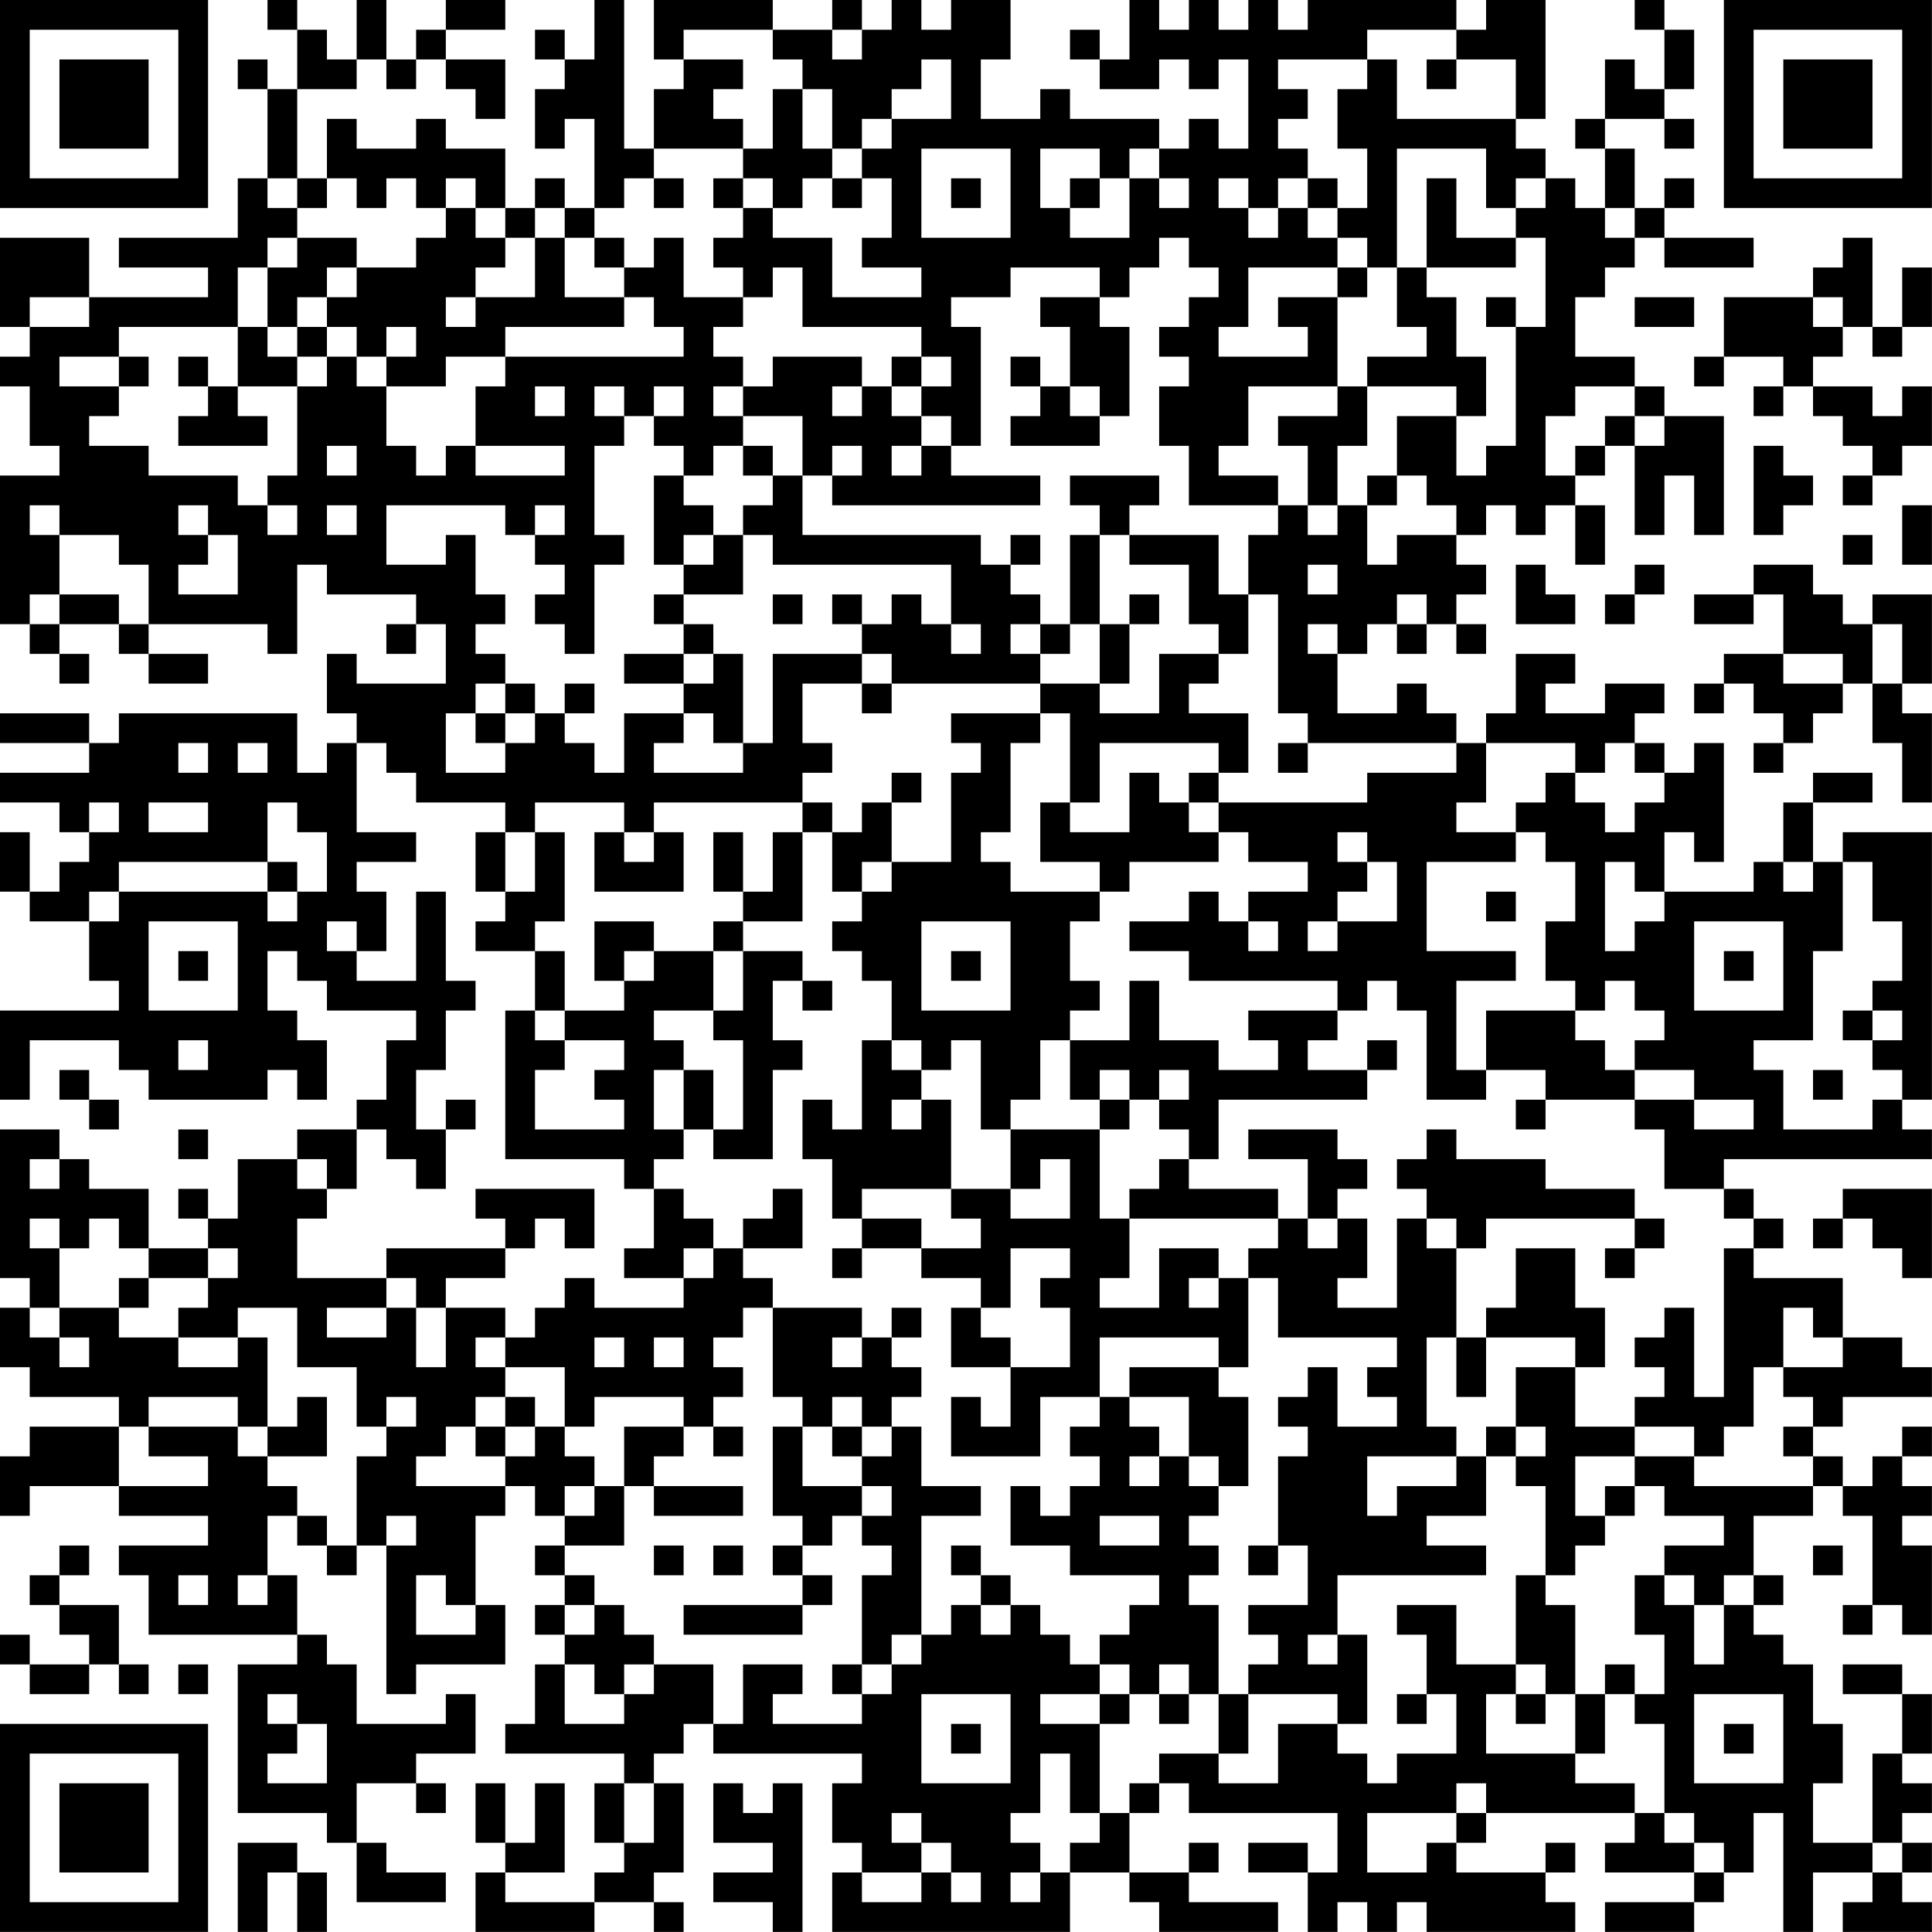 <?xml version="1.0" encoding="UTF-8"?>
<svg xmlns="http://www.w3.org/2000/svg" version="1.1" width="250" height="250" viewBox="0 0 250 250"><rect x="0" y="0" width="250" height="250" fill="#ffffff"/><g transform="scale(3.846)"><g transform="translate(0,0)"><path fill-rule="evenodd" d="M9 0L9 1L10 1L10 3L9 3L9 2L8 2L8 3L9 3L9 6L8 6L8 8L4 8L4 9L7 9L7 10L3 10L3 8L0 8L0 11L1 11L1 12L0 12L0 13L1 13L1 15L2 15L2 16L0 16L0 21L1 21L1 22L2 22L2 23L3 23L3 22L2 22L2 21L4 21L4 22L5 22L5 23L7 23L7 22L5 22L5 21L9 21L9 22L10 22L10 19L11 19L11 20L14 20L14 21L13 21L13 22L14 22L14 21L15 21L15 23L12 23L12 22L11 22L11 24L12 24L12 25L11 25L11 26L10 26L10 24L4 24L4 25L3 25L3 24L0 24L0 25L3 25L3 26L0 26L0 27L2 27L2 28L3 28L3 29L2 29L2 30L1 30L1 28L0 28L0 30L1 30L1 31L3 31L3 33L4 33L4 34L0 34L0 37L1 37L1 35L4 35L4 36L5 36L5 37L9 37L9 36L10 36L10 37L11 37L11 35L10 35L10 34L9 34L9 32L10 32L10 33L11 33L11 34L14 34L14 35L13 35L13 37L12 37L12 38L10 38L10 39L8 39L8 41L7 41L7 40L6 40L6 41L7 41L7 42L5 42L5 40L3 40L3 39L2 39L2 38L0 38L0 43L1 43L1 44L0 44L0 46L1 46L1 47L4 47L4 48L1 48L1 49L0 49L0 51L1 51L1 50L4 50L4 51L7 51L7 52L4 52L4 53L5 53L5 55L10 55L10 56L8 56L8 61L11 61L11 62L12 62L12 64L15 64L15 63L13 63L13 62L12 62L12 60L14 60L14 61L15 61L15 60L14 60L14 59L16 59L16 57L15 57L15 58L12 58L12 56L11 56L11 55L10 55L10 53L9 53L9 51L10 51L10 52L11 52L11 53L12 53L12 52L13 52L13 57L14 57L14 56L17 56L17 54L16 54L16 51L17 51L17 50L18 50L18 51L19 51L19 52L18 52L18 53L19 53L19 54L18 54L18 55L19 55L19 56L18 56L18 58L17 58L17 59L21 59L21 60L20 60L20 62L21 62L21 63L20 63L20 64L17 64L17 63L19 63L19 60L18 60L18 62L17 62L17 60L16 60L16 62L17 62L17 63L16 63L16 65L20 65L20 64L22 64L22 65L23 65L23 64L22 64L22 63L23 63L23 60L22 60L22 59L23 59L23 58L24 58L24 59L29 59L29 60L28 60L28 62L29 62L29 63L28 63L28 65L36 65L36 63L38 63L38 64L39 64L39 65L43 65L43 64L40 64L40 63L41 63L41 62L40 62L40 63L38 63L38 61L39 61L39 60L40 60L40 61L45 61L45 63L44 63L44 62L42 62L42 63L44 63L44 65L45 65L45 64L46 64L46 65L47 65L47 64L48 64L48 65L53 65L53 64L52 64L52 63L53 63L53 62L52 62L52 63L49 63L49 62L50 62L50 61L55 61L55 62L54 62L54 63L57 63L57 64L54 64L54 65L57 65L57 64L58 64L58 63L59 63L59 61L60 61L60 65L61 65L61 63L63 63L63 64L62 64L62 65L65 65L65 64L64 64L64 63L65 63L65 62L64 62L64 61L65 61L65 60L64 60L64 59L65 59L65 57L64 57L64 56L62 56L62 57L64 57L64 59L63 59L63 62L61 62L61 60L62 60L62 58L61 58L61 56L60 56L60 55L59 55L59 54L60 54L60 53L59 53L59 51L61 51L61 50L62 50L62 51L63 51L63 54L62 54L62 55L63 55L63 54L64 54L64 55L65 55L65 52L64 52L64 51L65 51L65 50L64 50L64 49L65 49L65 48L64 48L64 49L63 49L63 50L62 50L62 49L61 49L61 48L62 48L62 47L65 47L65 46L64 46L64 45L62 45L62 43L59 43L59 42L60 42L60 41L59 41L59 40L58 40L58 39L65 39L65 38L64 38L64 37L65 37L65 28L62 28L62 29L61 29L61 27L63 27L63 26L61 26L61 27L60 27L60 29L59 29L59 30L56 30L56 28L57 28L57 29L58 29L58 25L57 25L57 26L56 26L56 25L55 25L55 24L56 24L56 23L54 23L54 24L52 24L52 23L53 23L53 22L51 22L51 24L50 24L50 25L49 25L49 24L48 24L48 23L47 23L47 24L45 24L45 22L46 22L46 21L47 21L47 22L48 22L48 21L49 21L49 22L50 22L50 21L49 21L49 20L50 20L50 19L49 19L49 18L50 18L50 17L51 17L51 18L52 18L52 17L53 17L53 19L54 19L54 17L53 17L53 16L54 16L54 15L55 15L55 18L56 18L56 16L57 16L57 18L58 18L58 14L56 14L56 13L55 13L55 12L53 12L53 10L54 10L54 9L55 9L55 8L56 8L56 9L59 9L59 8L56 8L56 7L57 7L57 6L56 6L56 7L55 7L55 5L54 5L54 4L56 4L56 5L57 5L57 4L56 4L56 3L57 3L57 1L56 1L56 0L55 0L55 1L56 1L56 3L55 3L55 2L54 2L54 4L53 4L53 5L54 5L54 7L53 7L53 6L52 6L52 5L51 5L51 4L52 4L52 0L50 0L50 1L49 1L49 0L44 0L44 1L43 1L43 0L42 0L42 1L41 1L41 0L40 0L40 1L39 1L39 0L38 0L38 2L37 2L37 1L36 1L36 2L37 2L37 3L39 3L39 2L40 2L40 3L41 3L41 2L42 2L42 5L41 5L41 4L40 4L40 5L39 5L39 4L36 4L36 3L35 3L35 4L33 4L33 2L34 2L34 0L32 0L32 1L31 1L31 0L30 0L30 1L29 1L29 0L28 0L28 1L26 1L26 0L22 0L22 2L23 2L23 3L22 3L22 5L21 5L21 0L20 0L20 2L19 2L19 1L18 1L18 2L19 2L19 3L18 3L18 5L19 5L19 4L20 4L20 7L19 7L19 6L18 6L18 7L17 7L17 5L15 5L15 4L14 4L14 5L12 5L12 4L11 4L11 6L10 6L10 3L12 3L12 2L13 2L13 3L14 3L14 2L15 2L15 3L16 3L16 4L17 4L17 2L15 2L15 1L17 1L17 0L15 0L15 1L14 1L14 2L13 2L13 0L12 0L12 2L11 2L11 1L10 1L10 0ZM23 1L23 2L25 2L25 3L24 3L24 4L25 4L25 5L22 5L22 6L21 6L21 7L20 7L20 8L19 8L19 7L18 7L18 8L17 8L17 7L16 7L16 6L15 6L15 7L14 7L14 6L13 6L13 7L12 7L12 6L11 6L11 7L10 7L10 6L9 6L9 7L10 7L10 8L9 8L9 9L8 9L8 11L4 11L4 12L2 12L2 13L4 13L4 14L3 14L3 15L5 15L5 16L8 16L8 17L9 17L9 18L10 18L10 17L9 17L9 16L10 16L10 13L11 13L11 12L12 12L12 13L13 13L13 15L14 15L14 16L15 16L15 15L16 15L16 16L19 16L19 15L16 15L16 13L17 13L17 12L23 12L23 11L22 11L22 10L21 10L21 9L22 9L22 8L23 8L23 10L25 10L25 11L24 11L24 12L25 12L25 13L24 13L24 14L25 14L25 15L24 15L24 16L23 16L23 15L22 15L22 14L23 14L23 13L22 13L22 14L21 14L21 13L20 13L20 14L21 14L21 15L20 15L20 18L21 18L21 19L20 19L20 22L19 22L19 21L18 21L18 20L19 20L19 19L18 19L18 18L19 18L19 17L18 17L18 18L17 18L17 17L13 17L13 19L15 19L15 18L16 18L16 20L17 20L17 21L16 21L16 22L17 22L17 23L16 23L16 24L15 24L15 26L17 26L17 25L18 25L18 24L19 24L19 25L20 25L20 26L21 26L21 24L23 24L23 25L22 25L22 26L25 26L25 25L26 25L26 22L29 22L29 23L27 23L27 25L28 25L28 26L27 26L27 27L22 27L22 28L21 28L21 27L18 27L18 28L17 28L17 27L14 27L14 26L13 26L13 25L12 25L12 28L14 28L14 29L12 29L12 30L13 30L13 32L12 32L12 31L11 31L11 32L12 32L12 33L14 33L14 30L15 30L15 33L16 33L16 34L15 34L15 36L14 36L14 38L15 38L15 40L14 40L14 39L13 39L13 38L12 38L12 40L11 40L11 39L10 39L10 40L11 40L11 41L10 41L10 43L13 43L13 44L11 44L11 45L13 45L13 44L14 44L14 46L15 46L15 44L17 44L17 45L16 45L16 46L17 46L17 47L16 47L16 48L15 48L15 49L14 49L14 50L17 50L17 49L18 49L18 48L19 48L19 49L20 49L20 50L19 50L19 51L20 51L20 50L21 50L21 52L19 52L19 53L20 53L20 54L19 54L19 55L20 55L20 54L21 54L21 55L22 55L22 56L21 56L21 57L20 57L20 56L19 56L19 58L21 58L21 57L22 57L22 56L24 56L24 58L25 58L25 56L27 56L27 57L26 57L26 58L29 58L29 57L30 57L30 56L31 56L31 55L32 55L32 54L33 54L33 55L34 55L34 54L35 54L35 55L36 55L36 56L37 56L37 57L35 57L35 58L37 58L37 61L36 61L36 59L35 59L35 61L34 61L34 62L35 62L35 63L34 63L34 64L35 64L35 63L36 63L36 62L37 62L37 61L38 61L38 60L39 60L39 59L41 59L41 60L43 60L43 58L45 58L45 59L46 59L46 60L47 60L47 59L49 59L49 57L48 57L48 55L47 55L47 54L49 54L49 56L51 56L51 57L50 57L50 59L53 59L53 60L55 60L55 61L56 61L56 62L57 62L57 63L58 63L58 62L57 62L57 61L56 61L56 58L55 58L55 57L56 57L56 55L55 55L55 53L56 53L56 54L57 54L57 56L58 56L58 54L59 54L59 53L58 53L58 54L57 54L57 53L56 53L56 52L58 52L58 51L56 51L56 50L55 50L55 49L57 49L57 50L61 50L61 49L60 49L60 48L61 48L61 47L60 47L60 46L62 46L62 45L61 45L61 44L60 44L60 46L59 46L59 48L58 48L58 49L57 49L57 48L55 48L55 47L56 47L56 46L55 46L55 45L56 45L56 44L57 44L57 47L58 47L58 42L59 42L59 41L58 41L58 40L56 40L56 38L55 38L55 37L57 37L57 38L59 38L59 37L57 37L57 36L55 36L55 35L56 35L56 34L55 34L55 33L54 33L54 34L53 34L53 33L52 33L52 31L53 31L53 29L52 29L52 28L51 28L51 27L52 27L52 26L53 26L53 27L54 27L54 28L55 28L55 27L56 27L56 26L55 26L55 25L54 25L54 26L53 26L53 25L50 25L50 27L49 27L49 28L51 28L51 29L48 29L48 32L51 32L51 33L49 33L49 36L50 36L50 37L48 37L48 34L47 34L47 33L46 33L46 34L45 34L45 33L40 33L40 32L38 32L38 31L40 31L40 30L41 30L41 31L42 31L42 32L43 32L43 31L42 31L42 30L44 30L44 29L42 29L42 28L41 28L41 27L46 27L46 26L49 26L49 25L44 25L44 24L43 24L43 20L42 20L42 18L43 18L43 17L44 17L44 18L45 18L45 17L46 17L46 19L47 19L47 18L49 18L49 17L48 17L48 16L47 16L47 14L49 14L49 16L50 16L50 15L51 15L51 11L52 11L52 8L51 8L51 7L52 7L52 6L51 6L51 7L50 7L50 5L47 5L47 9L46 9L46 8L45 8L45 7L46 7L46 5L45 5L45 3L46 3L46 2L47 2L47 4L51 4L51 2L49 2L49 1L46 1L46 2L43 2L43 3L44 3L44 4L43 4L43 5L44 5L44 6L43 6L43 7L42 7L42 6L41 6L41 7L42 7L42 8L43 8L43 7L44 7L44 8L45 8L45 9L42 9L42 11L41 11L41 12L44 12L44 11L43 11L43 10L45 10L45 13L42 13L42 15L41 15L41 16L43 16L43 17L40 17L40 15L39 15L39 13L40 13L40 12L39 12L39 11L40 11L40 10L41 10L41 9L40 9L40 8L39 8L39 9L38 9L38 10L37 10L37 9L34 9L34 10L32 10L32 11L33 11L33 15L32 15L32 14L31 14L31 13L32 13L32 12L31 12L31 11L27 11L27 9L26 9L26 10L25 10L25 9L24 9L24 8L25 8L25 7L26 7L26 8L28 8L28 10L31 10L31 9L29 9L29 8L30 8L30 6L29 6L29 5L30 5L30 4L32 4L32 2L31 2L31 3L30 3L30 4L29 4L29 5L28 5L28 3L27 3L27 2L26 2L26 1ZM28 1L28 2L29 2L29 1ZM48 2L48 3L49 3L49 2ZM26 3L26 5L25 5L25 6L24 6L24 7L25 7L25 6L26 6L26 7L27 7L27 6L28 6L28 7L29 7L29 6L28 6L28 5L27 5L27 3ZM31 5L31 8L34 8L34 5ZM35 5L35 7L36 7L36 8L38 8L38 6L39 6L39 7L40 7L40 6L39 6L39 5L38 5L38 6L37 6L37 5ZM22 6L22 7L23 7L23 6ZM32 6L32 7L33 7L33 6ZM36 6L36 7L37 7L37 6ZM44 6L44 7L45 7L45 6ZM48 6L48 9L47 9L47 11L48 11L48 12L46 12L46 13L45 13L45 14L43 14L43 15L44 15L44 17L45 17L45 15L46 15L46 13L49 13L49 14L50 14L50 12L49 12L49 10L48 10L48 9L51 9L51 8L49 8L49 6ZM15 7L15 8L14 8L14 9L12 9L12 8L10 8L10 9L9 9L9 11L8 11L8 13L7 13L7 12L6 12L6 13L7 13L7 14L6 14L6 15L9 15L9 14L8 14L8 13L10 13L10 12L11 12L11 11L12 11L12 12L13 12L13 13L15 13L15 12L17 12L17 11L21 11L21 10L19 10L19 8L18 8L18 10L16 10L16 9L17 9L17 8L16 8L16 7ZM54 7L54 8L55 8L55 7ZM20 8L20 9L21 9L21 8ZM62 8L62 9L61 9L61 10L58 10L58 12L57 12L57 13L58 13L58 12L60 12L60 13L59 13L59 14L60 14L60 13L61 13L61 14L62 14L62 15L63 15L63 16L62 16L62 17L63 17L63 16L64 16L64 15L65 15L65 13L64 13L64 14L63 14L63 13L61 13L61 12L62 12L62 11L63 11L63 12L64 12L64 11L65 11L65 9L64 9L64 11L63 11L63 8ZM11 9L11 10L10 10L10 11L9 11L9 12L10 12L10 11L11 11L11 10L12 10L12 9ZM45 9L45 10L46 10L46 9ZM1 10L1 11L3 11L3 10ZM15 10L15 11L16 11L16 10ZM35 10L35 11L36 11L36 13L35 13L35 12L34 12L34 13L35 13L35 14L34 14L34 15L37 15L37 14L38 14L38 11L37 11L37 10ZM50 10L50 11L51 11L51 10ZM55 10L55 11L57 11L57 10ZM61 10L61 11L62 11L62 10ZM13 11L13 12L14 12L14 11ZM4 12L4 13L5 13L5 12ZM26 12L26 13L25 13L25 14L27 14L27 16L26 16L26 15L25 15L25 16L26 16L26 17L25 17L25 18L24 18L24 17L23 17L23 16L22 16L22 19L23 19L23 20L22 20L22 21L23 21L23 22L21 22L21 23L23 23L23 24L24 24L24 25L25 25L25 22L24 22L24 21L23 21L23 20L25 20L25 18L26 18L26 19L32 19L32 21L31 21L31 20L30 20L30 21L29 21L29 20L28 20L28 21L29 21L29 22L30 22L30 23L29 23L29 24L30 24L30 23L35 23L35 24L32 24L32 25L33 25L33 26L32 26L32 29L30 29L30 27L31 27L31 26L30 26L30 27L29 27L29 28L28 28L28 27L27 27L27 28L26 28L26 30L25 30L25 28L24 28L24 30L25 30L25 31L24 31L24 32L22 32L22 31L20 31L20 33L21 33L21 34L19 34L19 32L18 32L18 31L19 31L19 28L18 28L18 30L17 30L17 28L16 28L16 30L17 30L17 31L16 31L16 32L18 32L18 34L17 34L17 39L21 39L21 40L22 40L22 42L21 42L21 43L23 43L23 44L20 44L20 43L19 43L19 44L18 44L18 45L17 45L17 46L19 46L19 48L20 48L20 47L23 47L23 48L21 48L21 50L22 50L22 51L25 51L25 50L22 50L22 49L23 49L23 48L24 48L24 49L25 49L25 48L24 48L24 47L25 47L25 46L24 46L24 45L25 45L25 44L26 44L26 47L27 47L27 48L26 48L26 51L27 51L27 52L26 52L26 53L27 53L27 54L23 54L23 55L27 55L27 54L28 54L28 53L27 53L27 52L28 52L28 51L29 51L29 52L30 52L30 53L29 53L29 56L28 56L28 57L29 57L29 56L30 56L30 55L31 55L31 51L33 51L33 50L31 50L31 48L30 48L30 47L31 47L31 46L30 46L30 45L31 45L31 44L30 44L30 45L29 45L29 44L26 44L26 43L25 43L25 42L27 42L27 40L26 40L26 41L25 41L25 42L24 42L24 41L23 41L23 40L22 40L22 39L23 39L23 38L24 38L24 39L26 39L26 36L27 36L27 35L26 35L26 33L27 33L27 34L28 34L28 33L27 33L27 32L25 32L25 31L27 31L27 28L28 28L28 30L29 30L29 31L28 31L28 32L29 32L29 33L30 33L30 35L29 35L29 38L28 38L28 37L27 37L27 39L28 39L28 41L29 41L29 42L28 42L28 43L29 43L29 42L31 42L31 43L33 43L33 44L32 44L32 46L34 46L34 48L33 48L33 47L32 47L32 49L35 49L35 47L37 47L37 48L36 48L36 49L37 49L37 50L36 50L36 51L35 51L35 50L34 50L34 52L36 52L36 53L39 53L39 54L38 54L38 55L37 55L37 56L38 56L38 57L37 57L37 58L38 58L38 57L39 57L39 58L40 58L40 57L41 57L41 59L42 59L42 57L45 57L45 58L46 58L46 55L45 55L45 53L50 53L50 52L48 52L48 51L50 51L50 49L51 49L51 50L52 50L52 53L51 53L51 56L52 56L52 57L51 57L51 58L52 58L52 57L53 57L53 59L54 59L54 57L55 57L55 56L54 56L54 57L53 57L53 54L52 54L52 53L53 53L53 52L54 52L54 51L55 51L55 50L54 50L54 51L53 51L53 49L55 49L55 48L53 48L53 46L54 46L54 44L53 44L53 42L51 42L51 44L50 44L50 45L49 45L49 42L50 42L50 41L55 41L55 42L54 42L54 43L55 43L55 42L56 42L56 41L55 41L55 40L52 40L52 39L49 39L49 38L48 38L48 39L47 39L47 40L48 40L48 41L47 41L47 44L45 44L45 43L46 43L46 41L45 41L45 40L46 40L46 39L45 39L45 38L42 38L42 39L44 39L44 41L43 41L43 40L40 40L40 39L41 39L41 37L46 37L46 36L47 36L47 35L46 35L46 36L44 36L44 35L45 35L45 34L42 34L42 35L43 35L43 36L41 36L41 35L39 35L39 33L38 33L38 35L36 35L36 34L37 34L37 33L36 33L36 31L37 31L37 30L38 30L38 29L41 29L41 28L40 28L40 27L41 27L41 26L42 26L42 24L40 24L40 23L41 23L41 22L42 22L42 20L41 20L41 18L38 18L38 17L39 17L39 16L36 16L36 17L37 17L37 18L36 18L36 21L35 21L35 20L34 20L34 19L35 19L35 18L34 18L34 19L33 19L33 18L27 18L27 16L28 16L28 17L35 17L35 16L32 16L32 15L31 15L31 14L30 14L30 13L31 13L31 12L30 12L30 13L29 13L29 12ZM18 13L18 14L19 14L19 13ZM28 13L28 14L29 14L29 13ZM36 13L36 14L37 14L37 13ZM53 13L53 14L52 14L52 16L53 16L53 15L54 15L54 14L55 14L55 15L56 15L56 14L55 14L55 13ZM11 15L11 16L12 16L12 15ZM28 15L28 16L29 16L29 15ZM30 15L30 16L31 16L31 15ZM59 15L59 18L60 18L60 17L61 17L61 16L60 16L60 15ZM46 16L46 17L47 17L47 16ZM1 17L1 18L2 18L2 20L1 20L1 21L2 21L2 20L4 20L4 21L5 21L5 19L4 19L4 18L2 18L2 17ZM6 17L6 18L7 18L7 19L6 19L6 20L8 20L8 18L7 18L7 17ZM11 17L11 18L12 18L12 17ZM64 17L64 19L65 19L65 17ZM23 18L23 19L24 19L24 18ZM37 18L37 21L36 21L36 22L35 22L35 21L34 21L34 22L35 22L35 23L37 23L37 24L39 24L39 22L41 22L41 21L40 21L40 19L38 19L38 18ZM62 18L62 19L63 19L63 18ZM44 19L44 20L45 20L45 19ZM51 19L51 21L53 21L53 20L52 20L52 19ZM55 19L55 20L54 20L54 21L55 21L55 20L56 20L56 19ZM59 19L59 20L57 20L57 21L59 21L59 20L60 20L60 22L58 22L58 23L57 23L57 24L58 24L58 23L59 23L59 24L60 24L60 25L59 25L59 26L60 26L60 25L61 25L61 24L62 24L62 23L63 23L63 25L64 25L64 27L65 27L65 24L64 24L64 23L65 23L65 20L63 20L63 21L62 21L62 20L61 20L61 19ZM26 20L26 21L27 21L27 20ZM38 20L38 21L37 21L37 23L38 23L38 21L39 21L39 20ZM47 20L47 21L48 21L48 20ZM32 21L32 22L33 22L33 21ZM44 21L44 22L45 22L45 21ZM63 21L63 23L64 23L64 21ZM23 22L23 23L24 23L24 22ZM60 22L60 23L62 23L62 22ZM17 23L17 24L16 24L16 25L17 25L17 24L18 24L18 23ZM19 23L19 24L20 24L20 23ZM35 24L35 25L34 25L34 28L33 28L33 29L34 29L34 30L37 30L37 29L35 29L35 27L36 27L36 28L38 28L38 26L39 26L39 27L40 27L40 26L41 26L41 25L37 25L37 27L36 27L36 24ZM6 25L6 26L7 26L7 25ZM8 25L8 26L9 26L9 25ZM43 25L43 26L44 26L44 25ZM3 27L3 28L4 28L4 27ZM5 27L5 28L7 28L7 27ZM9 27L9 29L4 29L4 30L3 30L3 31L4 31L4 30L9 30L9 31L10 31L10 30L11 30L11 28L10 28L10 27ZM20 28L20 30L23 30L23 28L22 28L22 29L21 29L21 28ZM45 28L45 29L46 29L46 30L45 30L45 31L44 31L44 32L45 32L45 31L47 31L47 29L46 29L46 28ZM9 29L9 30L10 30L10 29ZM29 29L29 30L30 30L30 29ZM54 29L54 32L55 32L55 31L56 31L56 30L55 30L55 29ZM60 29L60 30L61 30L61 29ZM62 29L62 32L61 32L61 35L59 35L59 36L60 36L60 38L63 38L63 37L64 37L64 36L63 36L63 35L64 35L64 34L63 34L63 33L64 33L64 31L63 31L63 29ZM50 30L50 31L51 31L51 30ZM5 31L5 34L8 34L8 31ZM31 31L31 34L34 34L34 31ZM57 31L57 34L60 34L60 31ZM6 32L6 33L7 33L7 32ZM21 32L21 33L22 33L22 32ZM24 32L24 34L22 34L22 35L23 35L23 36L22 36L22 38L23 38L23 36L24 36L24 38L25 38L25 35L24 35L24 34L25 34L25 32ZM32 32L32 33L33 33L33 32ZM58 32L58 33L59 33L59 32ZM18 34L18 35L19 35L19 36L18 36L18 38L21 38L21 37L20 37L20 36L21 36L21 35L19 35L19 34ZM50 34L50 36L52 36L52 37L51 37L51 38L52 38L52 37L55 37L55 36L54 36L54 35L53 35L53 34ZM62 34L62 35L63 35L63 34ZM6 35L6 36L7 36L7 35ZM30 35L30 36L31 36L31 37L30 37L30 38L31 38L31 37L32 37L32 40L29 40L29 41L31 41L31 42L33 42L33 41L32 41L32 40L34 40L34 41L36 41L36 39L35 39L35 40L34 40L34 38L37 38L37 41L38 41L38 43L37 43L37 44L39 44L39 42L41 42L41 43L40 43L40 44L41 44L41 43L42 43L42 46L41 46L41 45L37 45L37 47L38 47L38 48L39 48L39 49L38 49L38 50L39 50L39 49L40 49L40 50L41 50L41 51L40 51L40 52L41 52L41 53L40 53L40 54L41 54L41 57L42 57L42 56L43 56L43 55L42 55L42 54L44 54L44 52L43 52L43 49L44 49L44 48L43 48L43 47L44 47L44 46L45 46L45 48L47 48L47 47L46 47L46 46L47 46L47 45L43 45L43 43L42 43L42 42L43 42L43 41L38 41L38 40L39 40L39 39L40 39L40 38L39 38L39 37L40 37L40 36L39 36L39 37L38 37L38 36L37 36L37 37L36 37L36 35L35 35L35 37L34 37L34 38L33 38L33 35L32 35L32 36L31 36L31 35ZM2 36L2 37L3 37L3 38L4 38L4 37L3 37L3 36ZM61 36L61 37L62 37L62 36ZM15 37L15 38L16 38L16 37ZM37 37L37 38L38 38L38 37ZM6 38L6 39L7 39L7 38ZM1 39L1 40L2 40L2 39ZM16 40L16 41L17 41L17 42L13 42L13 43L14 43L14 44L15 44L15 43L17 43L17 42L18 42L18 41L19 41L19 42L20 42L20 40ZM62 40L62 41L61 41L61 42L62 42L62 41L63 41L63 42L64 42L64 43L65 43L65 40ZM1 41L1 42L2 42L2 44L1 44L1 45L2 45L2 46L3 46L3 45L2 45L2 44L4 44L4 45L6 45L6 46L8 46L8 45L9 45L9 48L8 48L8 47L5 47L5 48L4 48L4 50L7 50L7 49L5 49L5 48L8 48L8 49L9 49L9 50L10 50L10 51L11 51L11 52L12 52L12 49L13 49L13 48L14 48L14 47L13 47L13 48L12 48L12 46L10 46L10 44L8 44L8 45L6 45L6 44L7 44L7 43L8 43L8 42L7 42L7 43L5 43L5 42L4 42L4 41L3 41L3 42L2 42L2 41ZM44 41L44 42L45 42L45 41ZM48 41L48 42L49 42L49 41ZM23 42L23 43L24 43L24 42ZM34 42L34 44L33 44L33 45L34 45L34 46L36 46L36 44L35 44L35 43L36 43L36 42ZM4 43L4 44L5 44L5 43ZM20 45L20 46L21 46L21 45ZM22 45L22 46L23 46L23 45ZM28 45L28 46L29 46L29 45ZM48 45L48 48L49 48L49 49L46 49L46 51L47 51L47 50L49 50L49 49L50 49L50 48L51 48L51 49L52 49L52 48L51 48L51 46L53 46L53 45L50 45L50 47L49 47L49 45ZM38 46L38 47L40 47L40 49L41 49L41 50L42 50L42 47L41 47L41 46ZM10 47L10 48L9 48L9 49L11 49L11 47ZM17 47L17 48L16 48L16 49L17 49L17 48L18 48L18 47ZM28 47L28 48L27 48L27 50L29 50L29 51L30 51L30 50L29 50L29 49L30 49L30 48L29 48L29 47ZM28 48L28 49L29 49L29 48ZM13 51L13 52L14 52L14 51ZM37 51L37 52L39 52L39 51ZM2 52L2 53L1 53L1 54L2 54L2 55L3 55L3 56L1 56L1 55L0 55L0 56L1 56L1 57L3 57L3 56L4 56L4 57L5 57L5 56L4 56L4 54L2 54L2 53L3 53L3 52ZM22 52L22 53L23 53L23 52ZM24 52L24 53L25 53L25 52ZM32 52L32 53L33 53L33 54L34 54L34 53L33 53L33 52ZM42 52L42 53L43 53L43 52ZM61 52L61 53L62 53L62 52ZM6 53L6 54L7 54L7 53ZM8 53L8 54L9 54L9 53ZM14 53L14 55L16 55L16 54L15 54L15 53ZM44 55L44 56L45 56L45 55ZM6 56L6 57L7 57L7 56ZM39 56L39 57L40 57L40 56ZM9 57L9 58L10 58L10 59L9 59L9 60L11 60L11 58L10 58L10 57ZM31 57L31 60L34 60L34 57ZM47 57L47 58L48 58L48 57ZM57 57L57 60L60 60L60 57ZM32 58L32 59L33 59L33 58ZM58 58L58 59L59 59L59 58ZM21 60L21 62L22 62L22 60ZM24 60L24 62L26 62L26 63L24 63L24 64L26 64L26 65L27 65L27 60L26 60L26 61L25 61L25 60ZM49 60L49 61L46 61L46 63L48 63L48 62L49 62L49 61L50 61L50 60ZM30 61L30 62L31 62L31 63L29 63L29 64L31 64L31 63L32 63L32 64L33 64L33 63L32 63L32 62L31 62L31 61ZM8 62L8 65L9 65L9 63L10 63L10 65L11 65L11 63L10 63L10 62ZM63 62L63 63L64 63L64 62ZM0 0L0 7L7 7L7 0ZM1 1L1 6L6 6L6 1ZM2 2L2 5L5 5L5 2ZM58 0L58 7L65 7L65 0ZM59 1L59 6L64 6L64 1ZM60 2L60 5L63 5L63 2ZM0 58L0 65L7 65L7 58ZM1 59L1 64L6 64L6 59ZM2 60L2 63L5 63L5 60Z" fill="#000000"/></g></g></svg>

